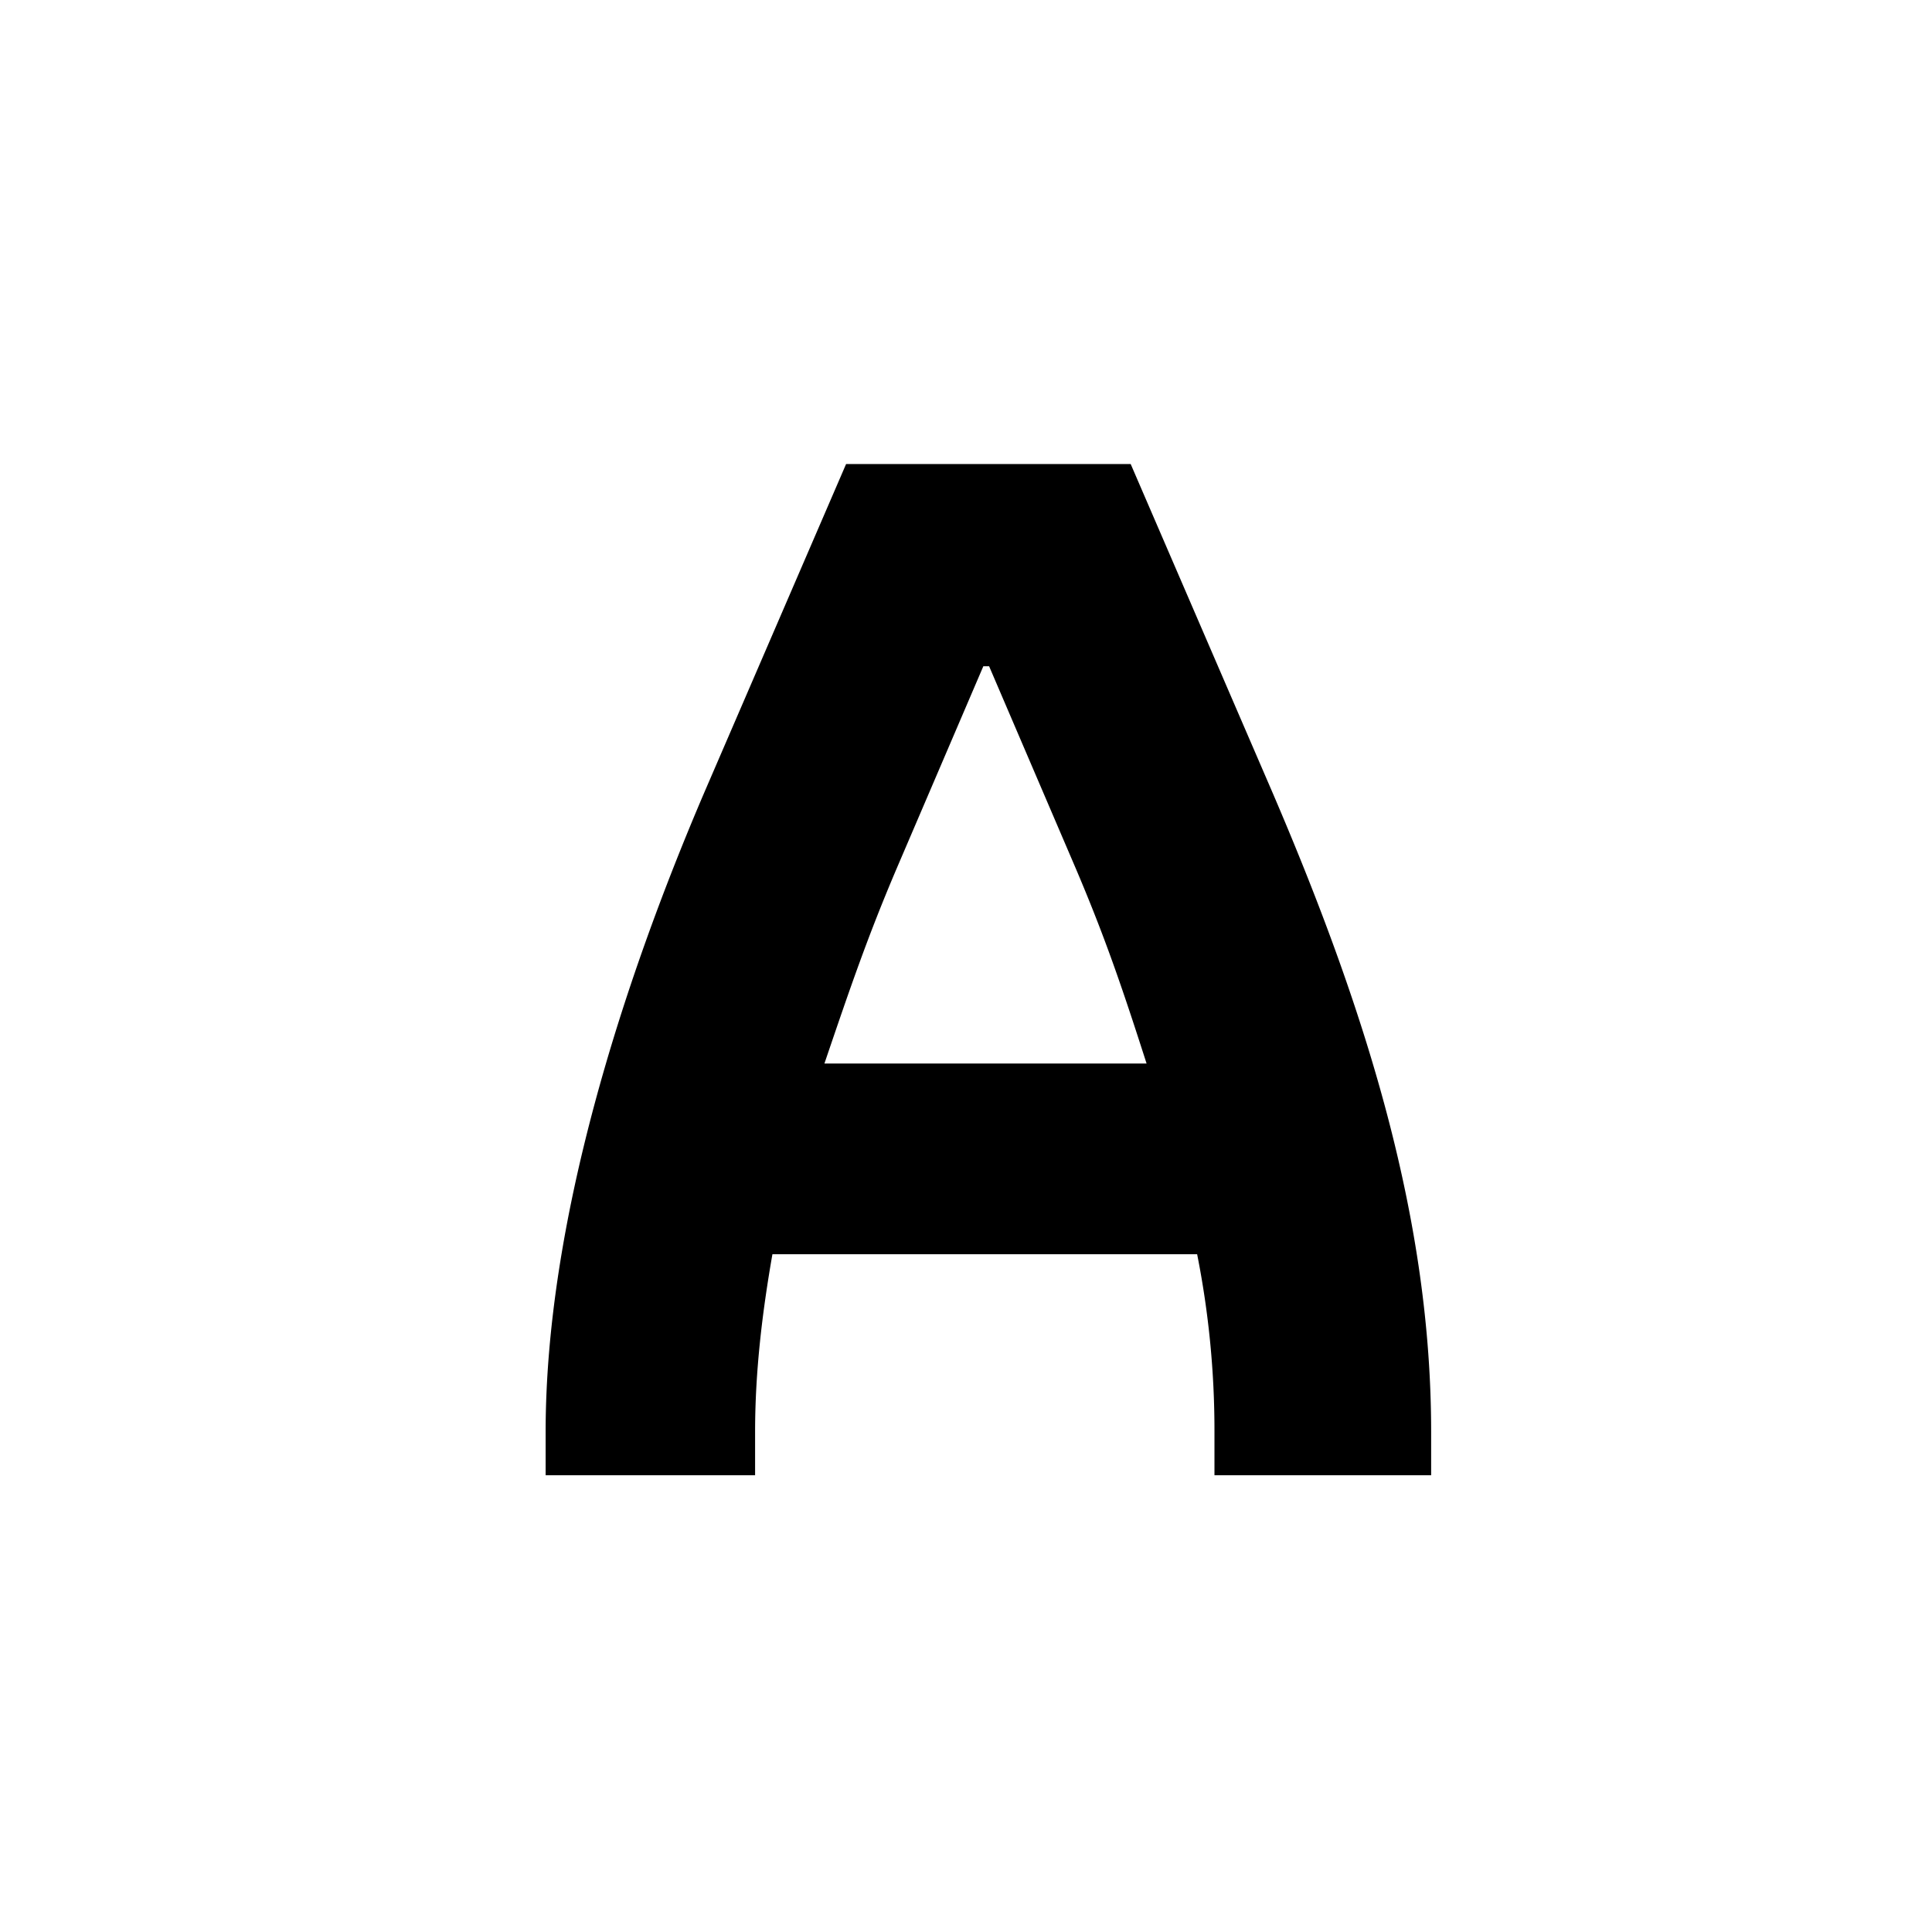 <svg id="Layer_1" data-name="Layer 1" xmlns="http://www.w3.org/2000/svg" viewBox="0 0 900 900"><path d="M254.177,687.206V667.018c0-97.574,35.666-208.608,74.022-298.107l65.947-152.755H526.713L592.66,368.911c45.086,104.976,74.022,200.533,74.022,298.107v20.188H565.743V667.018a420.983,420.983,0,0,0-8.075-82.77H359.827c-4.71,26.917-8.075,54.507-8.075,82.77v20.188ZM534.115,495.421c-11.439-35.665-19.515-59.217-32.973-90.845l-40.376-94.21h-2.691L417.7,404.576c-13.459,31.628-21.534,55.18-33.647,90.845Z"/></svg>
